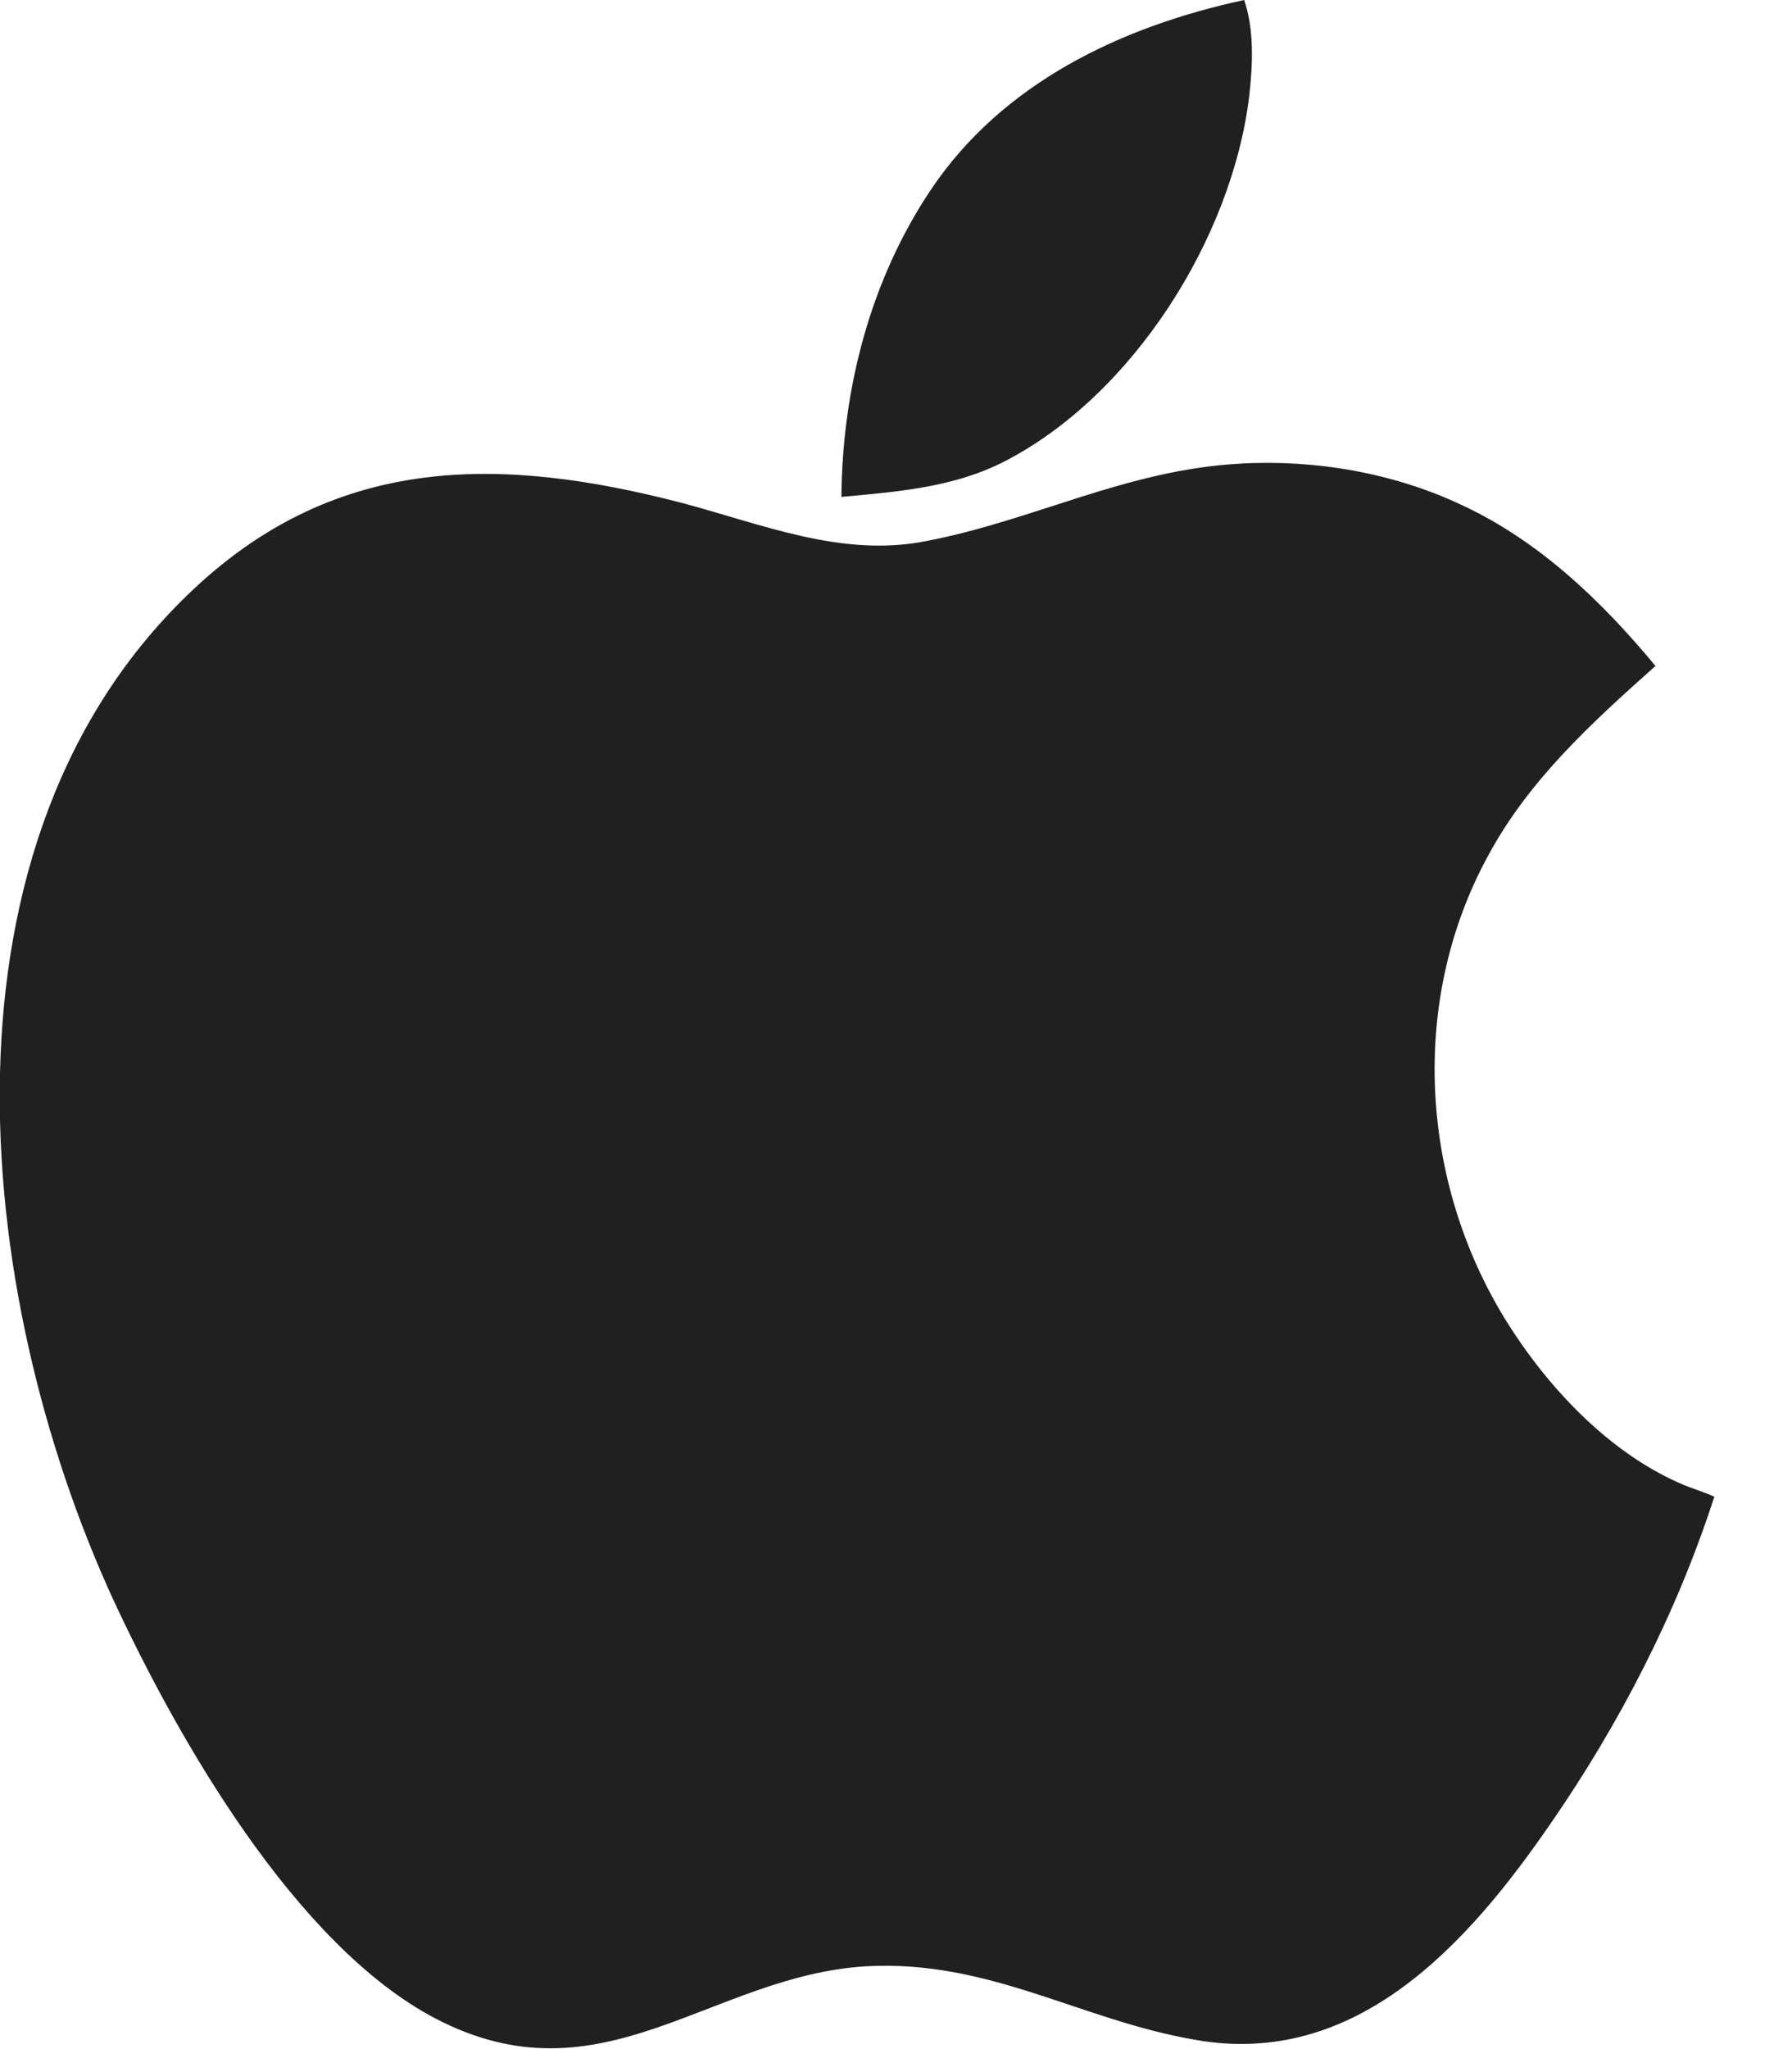 <svg width="21" height="24" viewBox="0 0 21 24" fill="none" xmlns="http://www.w3.org/2000/svg">
<g clip-path="url(#clip0_804_2843)">
<path d="M14.53 5.43C15.42 5.38 16.34 5.54 17.14 5.92C18.04 6.34 18.77 7.04 19.4 7.8C18.66 8.46 17.92 9.13 17.44 10.02C16.51 11.72 16.64 13.84 17.65 15.47C18.13 16.24 18.84 17 19.68 17.37C19.81 17.43 19.96 17.47 20.09 17.53C19.65 18.89 18.98 20.19 18.17 21.36C17.2 22.77 15.89 24.23 14 23.89C12.66 23.66 11.59 22.95 10.15 23.03C8.32 23.14 7.05 24.66 5.1 23.64C3.46 22.78 2.08 20.36 1.32 18.72C-0.32 15.14 -0.88 9.84 2.28 6.89C3.96 5.32 5.87 5.34 7.99 5.89C8.93 6.14 9.86 6.53 10.84 6.34C12.11 6.1 13.2 5.5 14.54 5.43H14.53Z" fill="#202020"/>
<path d="M9.86 5.83C9.87 4.55 10.2 3.28 10.91 2.22C11.75 0.97 13.14 0.31 14.58 0C14.7 0.35 14.68 0.76 14.64 1.12C14.44 2.79 13.27 4.64 11.76 5.41C11.17 5.71 10.51 5.76 9.86 5.82V5.83Z" fill="#202020"/>
</g>
<defs>
<clipPath id="clip0_804_2843">
<rect width="20.09" height="24" fill="white"/>
</clipPath>
</defs>
</svg>
